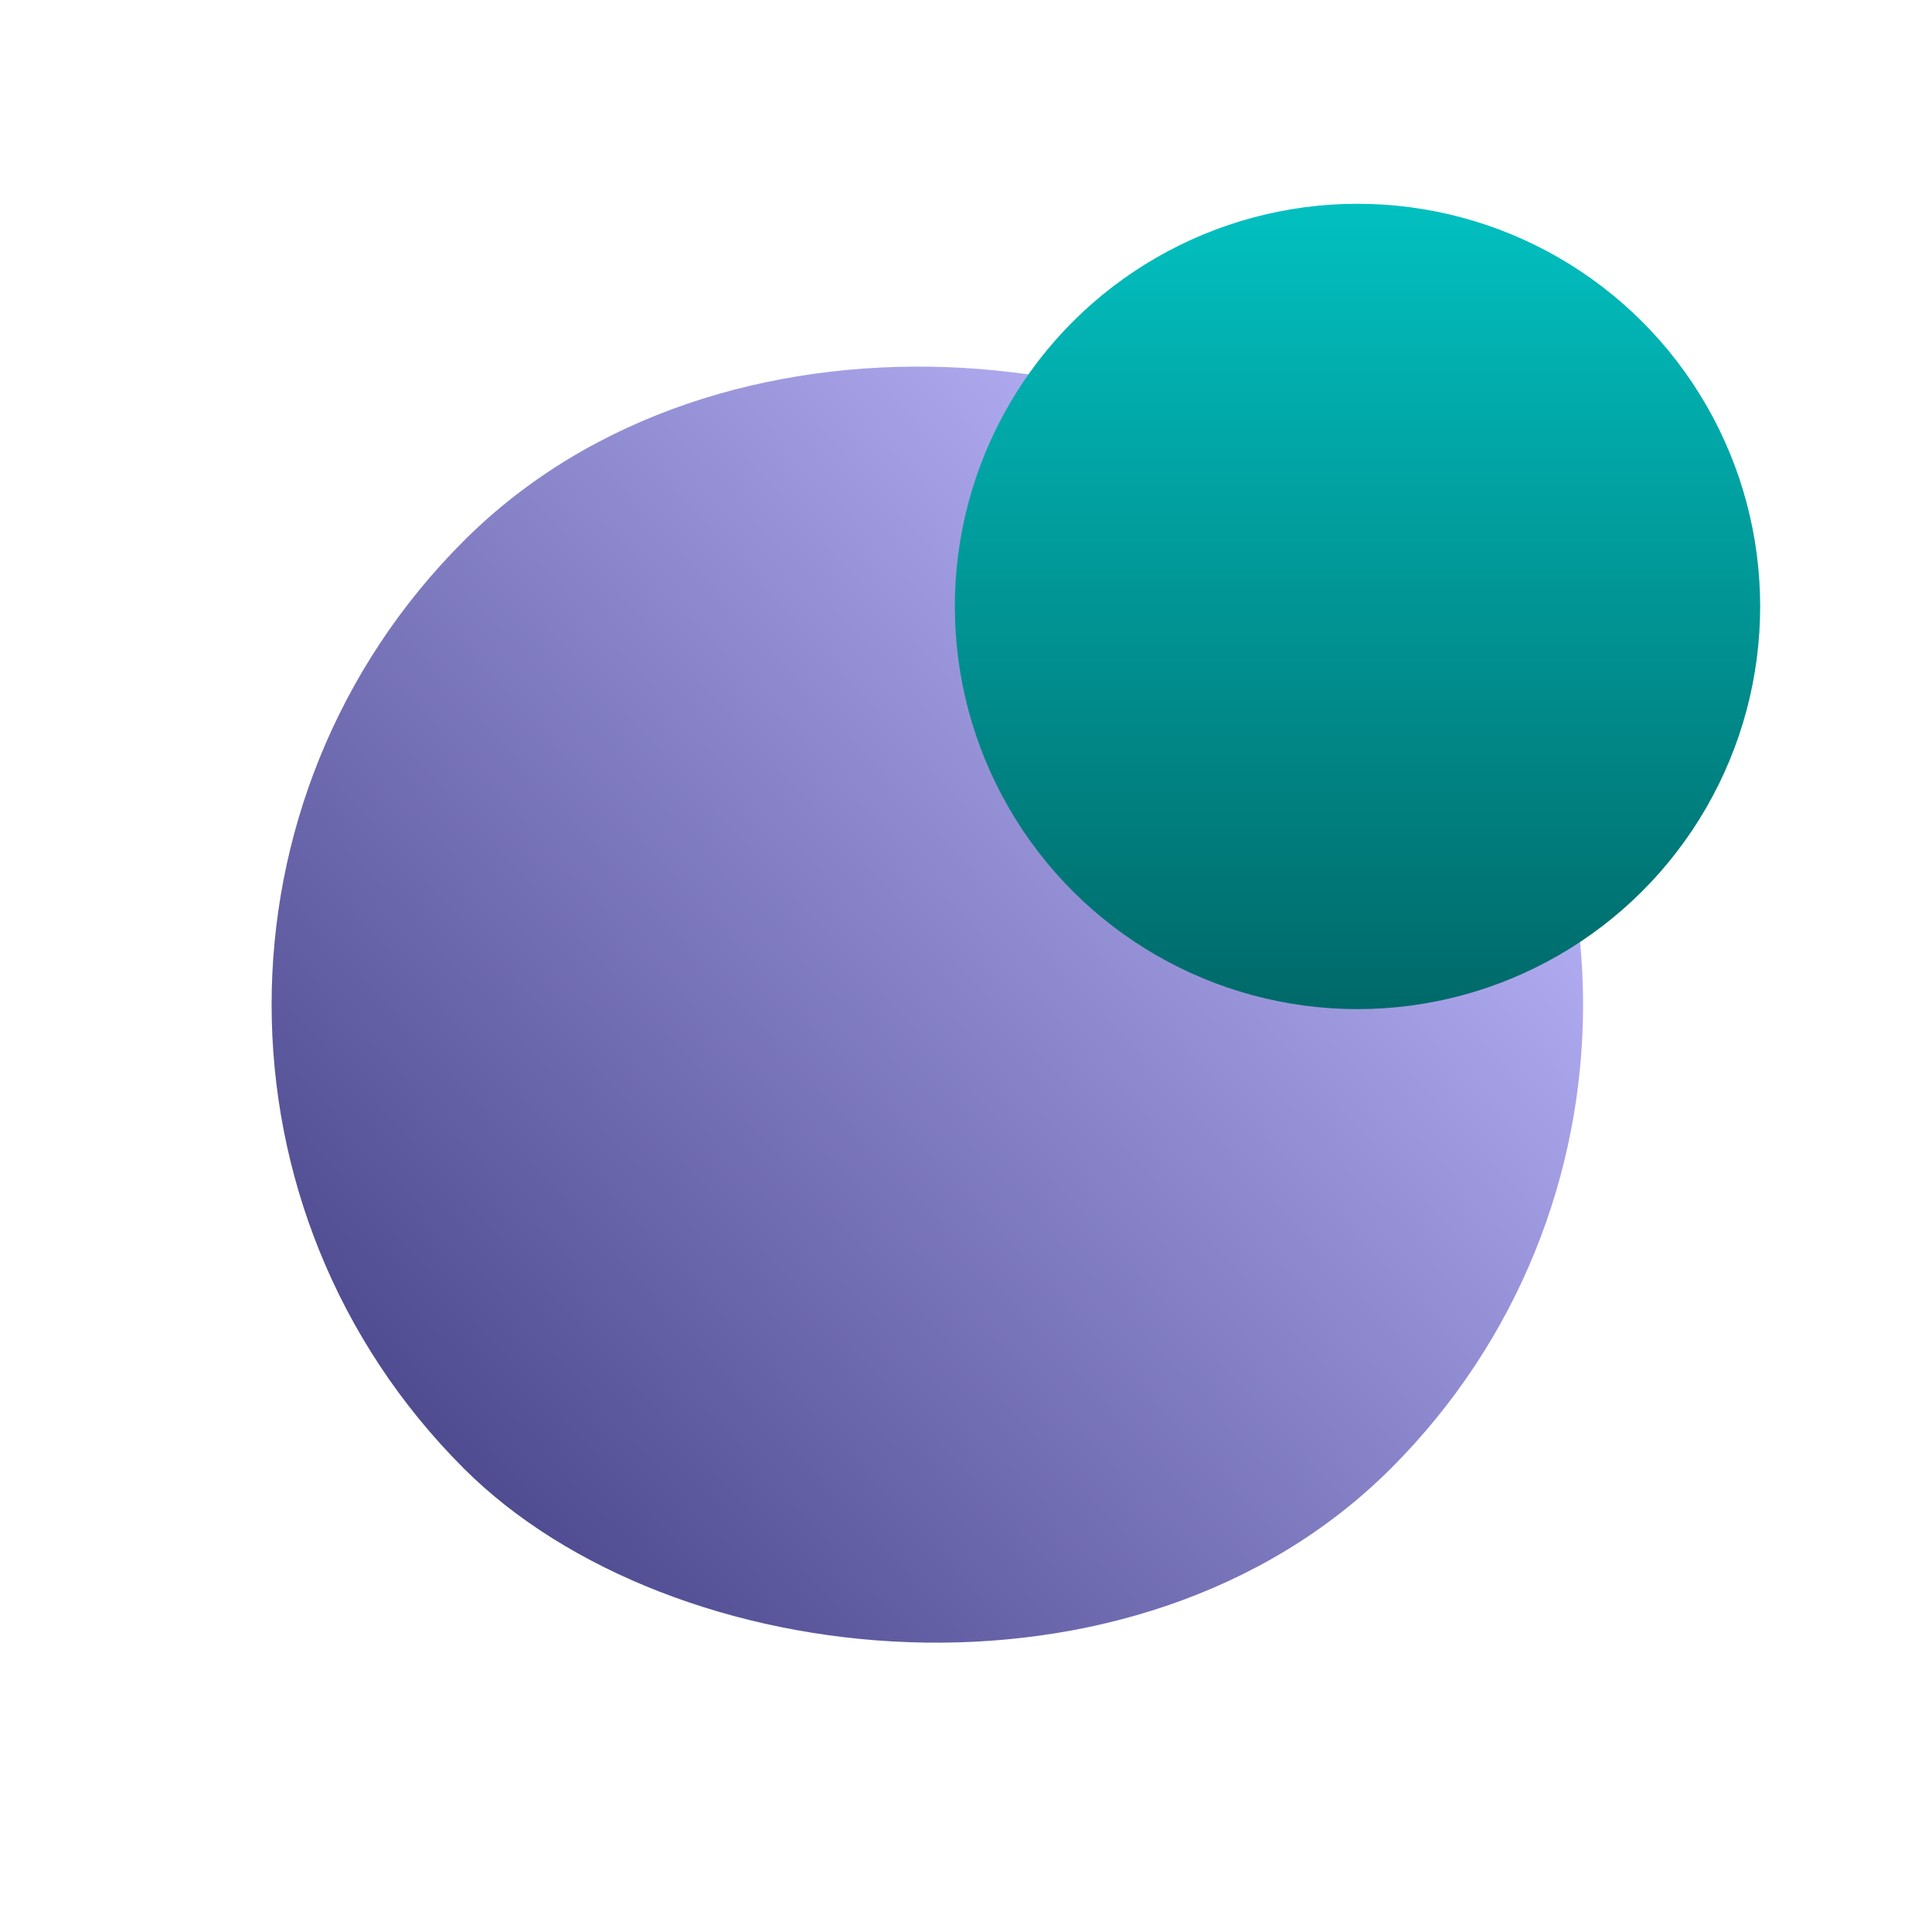 <svg width="50" height="50" viewBox="0 0 50 50" fill="none" xmlns="http://www.w3.org/2000/svg">
<g id="Frame 959">
<g id="Group 39">
<rect id="Rectangle 73" y="26" width="33.941" height="33.941" rx="16.971" transform="rotate(-45 0 26)" fill="url(#paint0_linear_292_105)"/>
<circle id="Ellipse 28" cx="35.132" cy="15.695" r="10.421" transform="rotate(90 35.132 15.695)" fill="url(#paint1_linear_292_105)"/>
</g>
</g>
<defs>
<linearGradient id="paint0_linear_292_105" x1="0.023" y1="43.45" x2="35.076" y2="45.029" gradientUnits="userSpaceOnUse">
<stop stop-color="#504C91"/>
<stop offset="1" stop-color="#BEB9FF"/>
</linearGradient>
<linearGradient id="paint1_linear_292_105" x1="24.711" y1="15.695" x2="45.552" y2="15.695" gradientUnits="userSpaceOnUse">
<stop stop-color="#02C0C0"/>
<stop offset="1" stop-color="#006969"/>
</linearGradient>
</defs>
</svg>
